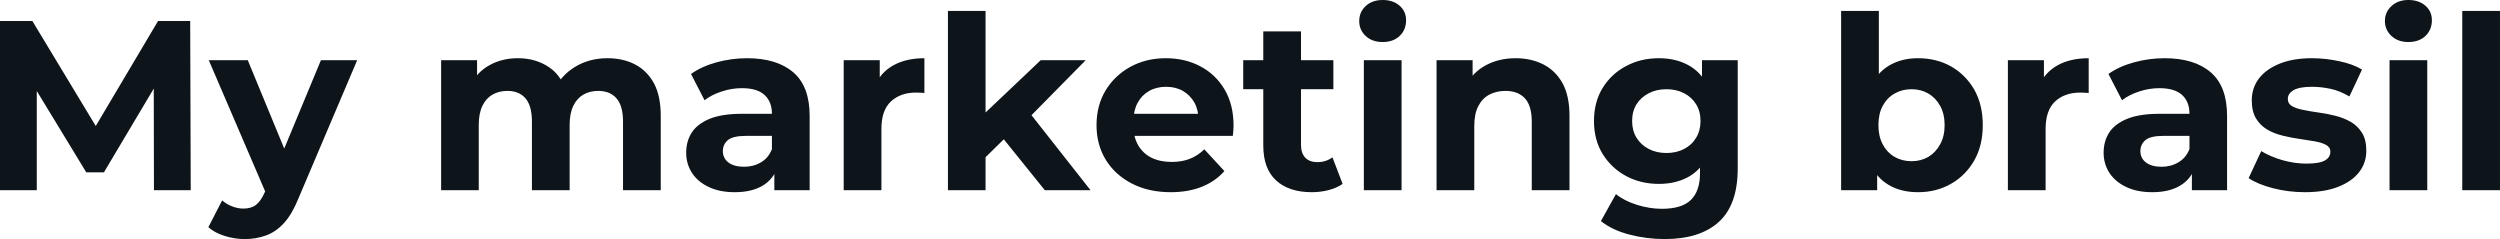 <svg fill="#0d141a" viewBox="0 0 237.912 22.747" height="100%" width="100%" xmlns="http://www.w3.org/2000/svg"><path preserveAspectRatio="none" d="M3.50 18.10L0 18.10L0 2.00L3.08 2.00L9.94 13.36L8.30 13.36L15.04 2.00L18.10 2.00L18.15 18.10L14.65 18.10L14.63 7.36L15.27 7.36L9.89 16.40L8.21 16.40L2.71 7.36L3.50 7.36L3.50 18.10ZM23.28 22.75L23.28 22.75Q22.31 22.75 21.37 22.45Q20.42 22.15 19.83 21.62L19.83 21.62L21.14 19.07Q21.55 19.43 22.09 19.64Q22.63 19.85 23.16 19.85L23.16 19.85Q23.92 19.85 24.37 19.49Q24.82 19.14 25.19 18.31L25.19 18.31L25.83 16.79L26.11 16.40L30.54 5.73L33.99 5.73L28.41 18.86Q27.81 20.36 27.04 21.21Q26.27 22.06 25.33 22.40Q24.40 22.75 23.28 22.75ZM27.85 16.08L25.39 18.58L19.87 5.73L23.58 5.73L27.85 16.08ZM45.56 18.10L41.98 18.10L41.98 5.73L45.40 5.73L45.40 9.11L44.76 8.12Q45.40 6.85 46.59 6.20Q47.77 5.54 49.29 5.54L49.29 5.54Q50.99 5.54 52.27 6.41Q53.54 7.27 53.96 9.04L53.96 9.04L52.69 8.69Q53.31 7.24 54.68 6.39Q56.05 5.54 57.82 5.54L57.82 5.54Q59.29 5.54 60.43 6.13Q61.57 6.72 62.23 7.92Q62.88 9.13 62.88 11.02L62.88 11.02L62.88 18.10L59.29 18.10L59.29 11.57Q59.29 10.07 58.67 9.36Q58.05 8.65 56.92 8.65L56.92 8.65Q56.14 8.65 55.52 9.00Q54.90 9.36 54.56 10.07Q54.21 10.79 54.21 11.89L54.21 11.89L54.21 18.10L50.62 18.10L50.62 11.57Q50.62 10.07 50.01 9.36Q49.40 8.65 48.28 8.65L48.28 8.65Q47.50 8.65 46.87 9.00Q46.25 9.36 45.91 10.07Q45.56 10.79 45.56 11.89L45.56 11.89L45.56 18.10ZM77.05 18.10L73.69 18.10L73.69 15.69L73.46 15.16L73.46 10.83Q73.46 9.68 72.76 9.04Q72.06 8.39 70.61 8.39L70.61 8.39Q69.62 8.39 68.67 8.71Q67.71 9.02 67.05 9.54L67.05 9.54L65.76 7.04Q66.77 6.32 68.19 5.93Q69.62 5.54 71.09 5.54L71.09 5.54Q73.92 5.54 75.49 6.88Q77.05 8.21 77.05 11.04L77.05 11.04L77.05 18.10ZM69.92 18.29L69.92 18.29Q68.47 18.29 67.44 17.79Q66.40 17.30 65.85 16.45Q65.30 15.59 65.30 14.54L65.30 14.54Q65.30 13.43 65.84 12.60Q66.38 11.78 67.55 11.30Q68.72 10.83 70.61 10.83L70.61 10.83L73.90 10.83L73.90 12.93L71.00 12.93Q69.74 12.93 69.26 13.34Q68.79 13.75 68.79 14.38L68.79 14.38Q68.79 15.06 69.33 15.47Q69.87 15.87 70.82 15.87L70.82 15.87Q71.71 15.87 72.43 15.44Q73.14 15.02 73.46 14.19L73.46 14.19L74.01 15.85Q73.62 17.04 72.59 17.66Q71.55 18.29 69.92 18.29ZM83.88 18.10L80.29 18.10L80.29 5.73L83.72 5.73L83.72 9.22L83.24 8.21Q83.79 6.90 85.01 6.22Q86.23 5.54 87.97 5.54L87.97 5.54L87.97 8.85Q87.75 8.83 87.56 8.82Q87.38 8.81 87.17 8.81L87.17 8.81Q85.70 8.81 84.79 9.65Q83.88 10.49 83.88 12.26L83.88 12.26L83.88 18.10ZM95.91 12.88L93.17 15.57L93.27 11.20L99.04 5.73L103.32 5.73L97.77 11.36L95.91 12.88ZM93.79 18.10L90.21 18.10L90.21 1.04L93.79 1.04L93.79 18.10ZM103.78 18.10L99.43 18.10L95.24 12.90L97.50 10.12L103.78 18.10ZM111.41 18.29L111.41 18.29Q109.30 18.29 107.70 17.46Q106.10 16.63 105.22 15.19Q104.35 13.75 104.35 11.91L104.35 11.91Q104.35 10.05 105.21 8.61Q106.08 7.18 107.57 6.36Q109.07 5.54 110.95 5.54L110.95 5.54Q112.77 5.54 114.23 6.31Q115.69 7.08 116.54 8.52Q117.39 9.96 117.39 11.96L117.39 11.96Q117.39 12.17 117.37 12.43Q117.35 12.70 117.32 12.93L117.32 12.93L107.27 12.93L107.27 10.83L115.44 10.83L114.06 11.45Q114.06 10.49 113.67 9.77Q113.27 9.06 112.58 8.66Q111.89 8.26 110.97 8.26L110.97 8.26Q110.05 8.26 109.35 8.66Q108.65 9.06 108.26 9.79Q107.87 10.51 107.87 11.50L107.87 11.50L107.87 12.05Q107.87 13.06 108.32 13.83Q108.77 14.60 109.58 15.01Q110.40 15.41 111.50 15.41L111.50 15.41Q112.49 15.41 113.24 15.11Q113.99 14.81 114.61 14.21L114.61 14.21L116.52 16.28Q115.67 17.25 114.38 17.77Q113.09 18.29 111.41 18.29ZM124.84 18.29L124.84 18.29Q122.66 18.29 121.44 17.17Q120.22 16.05 120.22 13.85L120.22 13.85L120.22 2.99L123.81 2.99L123.81 13.80Q123.81 14.58 124.22 15.01Q124.64 15.43 125.35 15.43L125.35 15.43Q126.20 15.43 126.80 14.97L126.80 14.97L127.77 17.50Q127.21 17.89 126.44 18.09Q125.67 18.29 124.84 18.29ZM126.89 8.49L118.31 8.49L118.31 5.73L126.89 5.73L126.89 8.49ZM133.38 18.10L129.79 18.10L129.79 5.73L133.38 5.73L133.38 18.10ZM131.58 4.00L131.58 4.00Q130.59 4.00 129.97 3.43Q129.35 2.85 129.35 2.00L129.35 2.00Q129.35 1.15 129.97 0.57Q130.59 0 131.58 0L131.58 0Q132.57 0 133.19 0.54Q133.81 1.08 133.81 1.93L133.81 1.93Q133.81 2.83 133.20 3.42Q132.59 4.00 131.58 4.00ZM140.30 18.10L136.71 18.10L136.71 5.73L140.14 5.73L140.14 9.15L139.50 8.12Q140.16 6.88 141.40 6.21Q142.65 5.54 144.23 5.54L144.23 5.54Q145.71 5.54 146.87 6.13Q148.03 6.72 148.70 7.92Q149.36 9.13 149.36 11.02L149.36 11.02L149.36 18.10L145.77 18.10L145.77 11.57Q145.77 10.07 145.12 9.36Q144.46 8.65 143.27 8.65L143.27 8.65Q142.42 8.65 141.74 9.00Q141.06 9.36 140.68 10.10Q140.30 10.83 140.30 11.98L140.30 11.98L140.30 18.10ZM158.42 22.75L158.42 22.75Q156.68 22.75 155.05 22.32Q153.43 21.90 152.35 21.04L152.35 21.04L153.78 18.47Q154.56 19.11 155.77 19.49Q156.98 19.87 158.15 19.87L158.15 19.87Q160.06 19.87 160.92 19.02Q161.78 18.17 161.78 16.49L161.78 16.49L161.78 14.63L162.01 11.52L161.97 8.39L161.97 5.73L165.37 5.73L165.37 16.03Q165.37 19.48 163.58 21.11Q161.78 22.75 158.42 22.75ZM157.87 17.50L157.87 17.50Q156.15 17.50 154.76 16.76Q153.36 16.01 152.52 14.66Q151.69 13.32 151.69 11.52L151.69 11.52Q151.69 9.71 152.52 8.36Q153.36 7.01 154.76 6.28Q156.15 5.54 157.87 5.54L157.87 5.54Q159.44 5.54 160.63 6.18Q161.83 6.81 162.50 8.13Q163.16 9.45 163.16 11.52L163.16 11.52Q163.16 13.57 162.50 14.89Q161.83 16.21 160.63 16.86Q159.44 17.50 157.87 17.50ZM158.59 14.56L158.59 14.56Q159.53 14.56 160.26 14.18Q161 13.80 161.41 13.11Q161.83 12.42 161.83 11.52L161.83 11.52Q161.83 10.60 161.41 9.92Q161 9.25 160.26 8.87Q159.53 8.49 158.59 8.49L158.59 8.49Q157.64 8.49 156.91 8.87Q156.17 9.25 155.74 9.92Q155.32 10.60 155.32 11.52L155.32 11.52Q155.32 12.42 155.74 13.11Q156.17 13.80 156.91 14.18Q157.64 14.56 158.59 14.56ZM182.53 18.29L182.53 18.29Q180.89 18.29 179.72 17.59Q178.55 16.90 177.93 15.49Q177.31 14.08 177.31 11.91L177.31 11.91Q177.31 9.73 177.96 8.33Q178.62 6.92 179.79 6.23Q180.96 5.54 182.53 5.54L182.53 5.54Q184.28 5.54 185.67 6.32Q187.06 7.11 187.88 8.53Q188.69 9.96 188.69 11.91L188.69 11.91Q188.69 13.85 187.88 15.27Q187.06 16.70 185.67 17.49Q184.28 18.29 182.53 18.29ZM178.64 18.10L175.21 18.10L175.21 1.04L178.80 1.04L178.80 8.23L178.57 11.89L178.64 15.57L178.64 18.10ZM181.91 15.34L181.91 15.34Q182.80 15.34 183.51 14.93Q184.21 14.51 184.63 13.74Q185.06 12.97 185.06 11.91L185.06 11.91Q185.06 10.83 184.63 10.07Q184.21 9.31 183.51 8.90Q182.80 8.49 181.91 8.49L181.91 8.49Q181.01 8.49 180.30 8.90Q179.58 9.31 179.17 10.07Q178.76 10.83 178.76 11.91L178.76 11.91Q178.76 12.97 179.17 13.74Q179.58 14.51 180.30 14.93Q181.01 15.34 181.91 15.34ZM194.67 18.10L191.08 18.10L191.08 5.73L194.51 5.73L194.51 9.22L194.03 8.21Q194.58 6.90 195.80 6.22Q197.02 5.54 198.77 5.54L198.77 5.54L198.77 8.85Q198.54 8.83 198.35 8.82Q198.17 8.81 197.96 8.81L197.96 8.81Q196.49 8.81 195.58 9.65Q194.67 10.49 194.67 12.26L194.67 12.26L194.67 18.10ZM211.94 18.10L208.59 18.10L208.59 15.69L208.36 15.16L208.36 10.83Q208.36 9.68 207.66 9.04Q206.95 8.39 205.50 8.39L205.50 8.39Q204.52 8.39 203.56 8.71Q202.61 9.02 201.94 9.54L201.94 9.54L200.65 7.04Q201.66 6.32 203.09 5.93Q204.52 5.54 205.99 5.54L205.99 5.54Q208.82 5.54 210.38 6.88Q211.94 8.21 211.94 11.04L211.94 11.04L211.94 18.10ZM204.81 18.29L204.81 18.29Q203.37 18.29 202.33 17.79Q201.30 17.30 200.74 16.45Q200.19 15.59 200.19 14.54L200.19 14.54Q200.19 13.43 200.73 12.60Q201.27 11.78 202.45 11.30Q203.62 10.83 205.50 10.83L205.50 10.83L208.79 10.83L208.79 12.93L205.90 12.93Q204.63 12.93 204.16 13.34Q203.69 13.75 203.69 14.38L203.69 14.38Q203.69 15.06 204.23 15.47Q204.77 15.87 205.71 15.87L205.71 15.87Q206.61 15.87 207.32 15.44Q208.03 15.02 208.36 14.19L208.36 14.19L208.91 15.85Q208.52 17.04 207.48 17.66Q206.45 18.29 204.81 18.29ZM219.35 18.29L219.35 18.29Q217.76 18.29 216.30 17.91Q214.84 17.53 213.99 16.95L213.99 16.95L215.19 14.38Q216.04 14.90 217.20 15.24Q218.36 15.57 219.49 15.57L219.49 15.57Q220.73 15.57 221.25 15.27Q221.77 14.97 221.77 14.44L221.77 14.44Q221.77 14.01 221.36 13.79Q220.96 13.57 220.29 13.45Q219.63 13.34 218.83 13.22Q218.04 13.11 217.24 12.91Q216.43 12.72 215.76 12.33Q215.10 11.94 214.69 11.27Q214.29 10.60 214.29 9.54L214.29 9.54Q214.29 8.37 214.97 7.47Q215.65 6.58 216.94 6.06Q218.22 5.54 220.02 5.54L220.02 5.54Q221.28 5.54 222.59 5.82Q223.91 6.09 224.78 6.62L224.78 6.62L223.58 9.18Q222.69 8.65 221.78 8.45Q220.87 8.26 220.02 8.26L220.02 8.26Q218.82 8.26 218.27 8.58Q217.72 8.90 217.72 9.41L217.72 9.41Q217.72 9.87 218.12 10.10Q218.52 10.33 219.19 10.46Q219.86 10.60 220.65 10.71Q221.44 10.81 222.25 11.02Q223.05 11.22 223.71 11.60Q224.37 11.98 224.78 12.64Q225.19 13.29 225.19 14.35L225.19 14.35Q225.19 15.50 224.50 16.39Q223.81 17.27 222.51 17.78Q221.21 18.29 219.35 18.29ZM230.99 18.10L227.40 18.10L227.40 5.73L230.99 5.73L230.99 18.10ZM229.19 4.00L229.19 4.00Q228.21 4.00 227.59 3.43Q226.96 2.85 226.96 2.00L226.96 2.00Q226.96 1.15 227.59 0.57Q228.21 0 229.19 0L229.19 0Q230.18 0 230.81 0.54Q231.43 1.08 231.43 1.93L231.43 1.93Q231.43 2.83 230.82 3.42Q230.21 4.00 229.19 4.00ZM237.91 18.10L234.32 18.10L234.32 1.04L237.91 1.04L237.91 18.10Z"></path></svg>